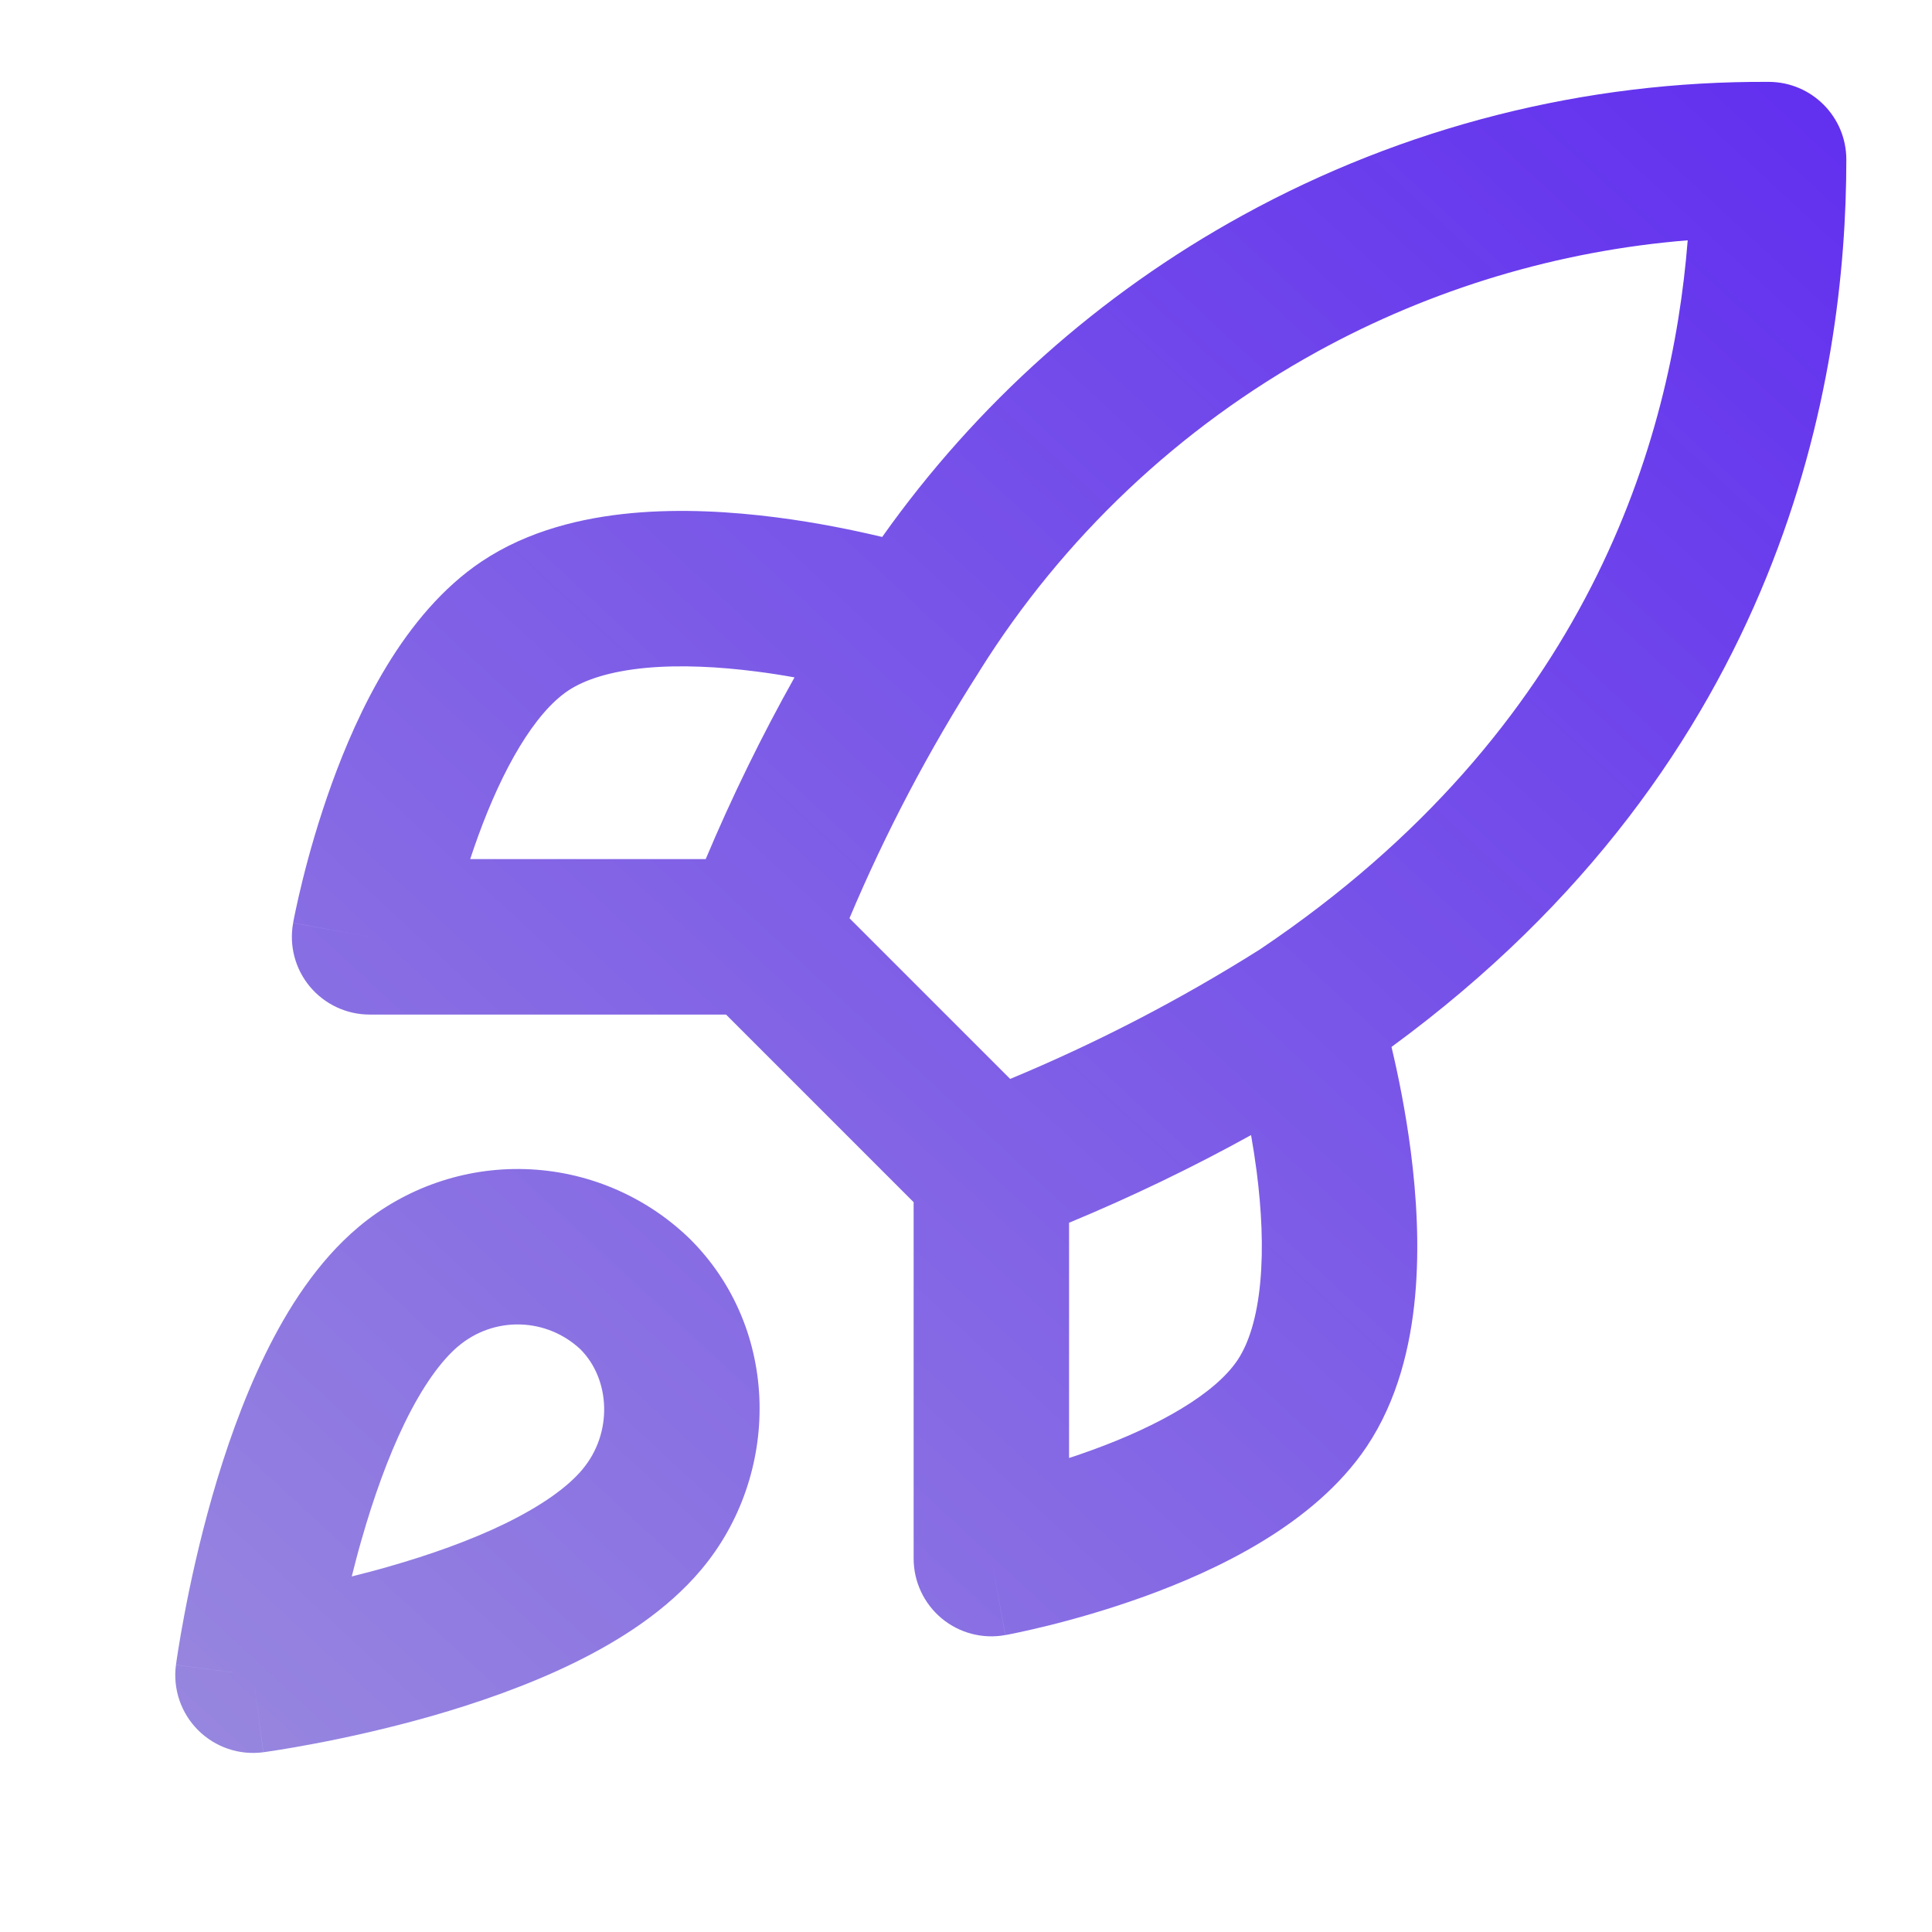 <svg width="29" height="29" viewBox="0 0 29 29" fill="none" xmlns="http://www.w3.org/2000/svg">
<path fill-rule="evenodd" clip-rule="evenodd" d="M19.775 5.277C21.493 4.333 23.388 3.765 25.333 3.607C25.095 6.609 23.841 10.935 18.919 14.246C18.913 14.249 18.908 14.253 18.902 14.257C17.712 15.007 16.462 15.655 15.163 16.195L12.751 13.783C13.293 12.497 13.944 11.259 14.697 10.083L14.697 10.083L14.703 10.072C15.957 8.068 17.703 6.417 19.775 5.277ZM18.779 17.038C17.894 17.527 16.982 17.966 16.047 18.354V21.885C16.16 21.848 16.275 21.809 16.392 21.766C17.398 21.401 18.238 20.922 18.577 20.414C18.744 20.163 18.868 19.776 18.917 19.245C18.966 18.724 18.935 18.146 18.863 17.586C18.838 17.396 18.81 17.213 18.779 17.038ZM13.714 18.045L10.898 15.229H5.548C5.202 15.229 4.874 15.075 4.652 14.81C4.43 14.544 4.338 14.194 4.4 13.854L5.548 14.062C4.4 13.854 4.4 13.854 4.4 13.853L4.4 13.853L4.4 13.851L4.401 13.848L4.403 13.836L4.41 13.798C4.416 13.767 4.425 13.723 4.437 13.667C4.46 13.557 4.495 13.401 4.542 13.211C4.635 12.834 4.78 12.316 4.983 11.755C5.362 10.712 6.048 9.218 7.232 8.426L7.234 8.425C7.928 7.962 8.742 7.771 9.482 7.702C10.232 7.633 10.993 7.681 11.655 7.766C12.269 7.845 12.823 7.96 13.242 8.06C14.654 6.066 16.502 4.414 18.651 3.233C21.071 1.902 23.792 1.212 26.555 1.229C27.196 1.233 27.714 1.754 27.714 2.395C27.714 5.674 26.794 11.388 20.887 15.715C20.986 16.132 21.099 16.681 21.177 17.288C21.262 17.95 21.31 18.712 21.241 19.461C21.172 20.201 20.981 21.015 20.518 21.709L20.517 21.711C19.725 22.895 18.231 23.581 17.188 23.96C16.627 24.163 16.109 24.308 15.732 24.401C15.542 24.448 15.386 24.483 15.276 24.506C15.22 24.518 15.176 24.527 15.145 24.533L15.107 24.54L15.095 24.542L15.092 24.543L15.09 24.543L15.09 24.543C15.089 24.543 15.089 24.543 14.881 23.395L15.089 24.543C14.749 24.605 14.399 24.513 14.133 24.291C13.868 24.069 13.714 23.741 13.714 23.395V18.045ZM11.357 10.08C11.554 10.105 11.745 10.135 11.926 10.168C11.431 11.051 10.986 11.962 10.593 12.895H7.058C7.095 12.783 7.134 12.668 7.177 12.551C7.542 11.545 8.021 10.706 8.529 10.366C8.78 10.199 9.167 10.075 9.698 10.025C10.219 9.977 10.797 10.008 11.357 10.08ZM7.885 17.549C6.971 17.52 6.079 17.831 5.38 18.419C4.765 18.936 4.314 19.647 3.98 20.332C3.639 21.03 3.38 21.783 3.186 22.459C2.992 23.139 2.856 23.767 2.77 24.223C2.726 24.452 2.695 24.64 2.674 24.772C2.663 24.839 2.655 24.891 2.65 24.928L2.644 24.972L2.642 24.985L2.641 24.988L2.641 24.99L2.641 24.99C2.641 24.991 2.641 24.991 3.798 25.145L2.641 24.991C2.593 25.351 2.716 25.713 2.973 25.97C3.23 26.227 3.592 26.35 3.952 26.302L3.798 25.145C3.952 26.302 3.952 26.302 3.953 26.302L3.953 26.302L3.955 26.302L3.958 26.301L3.971 26.299L4.015 26.293C4.052 26.288 4.104 26.28 4.171 26.269C4.303 26.248 4.491 26.217 4.72 26.173C5.176 26.087 5.804 25.951 6.484 25.757C7.16 25.563 7.913 25.304 8.611 24.963C9.295 24.629 10.007 24.178 10.523 23.564C11.714 22.153 11.732 19.956 10.346 18.587L10.331 18.573C9.67 17.942 8.799 17.577 7.885 17.549ZM5.842 23.513C5.649 23.569 5.461 23.618 5.28 23.663C5.325 23.482 5.374 23.294 5.43 23.101C5.601 22.503 5.816 21.89 6.076 21.356C6.343 20.809 6.621 20.424 6.881 20.205L6.883 20.204C7.142 19.986 7.473 19.87 7.812 19.881C8.148 19.891 8.468 20.024 8.713 20.254C9.163 20.706 9.202 21.512 8.74 22.059L8.738 22.062C8.519 22.322 8.134 22.599 7.587 22.867C7.054 23.127 6.44 23.342 5.842 23.513Z" fill="url(#paint0_linear_470_20630)"/>
<defs>
<linearGradient id="paint0_linear_470_20630" x1="27.714" y1="-1.392" x2="2.657" y2="25.735" gradientUnits="userSpaceOnUse">
<stop stop-color="#5E2AF0"/>
<stop offset="1" stop-color="#9786DF"/>
</linearGradient>
</defs>
</svg>
